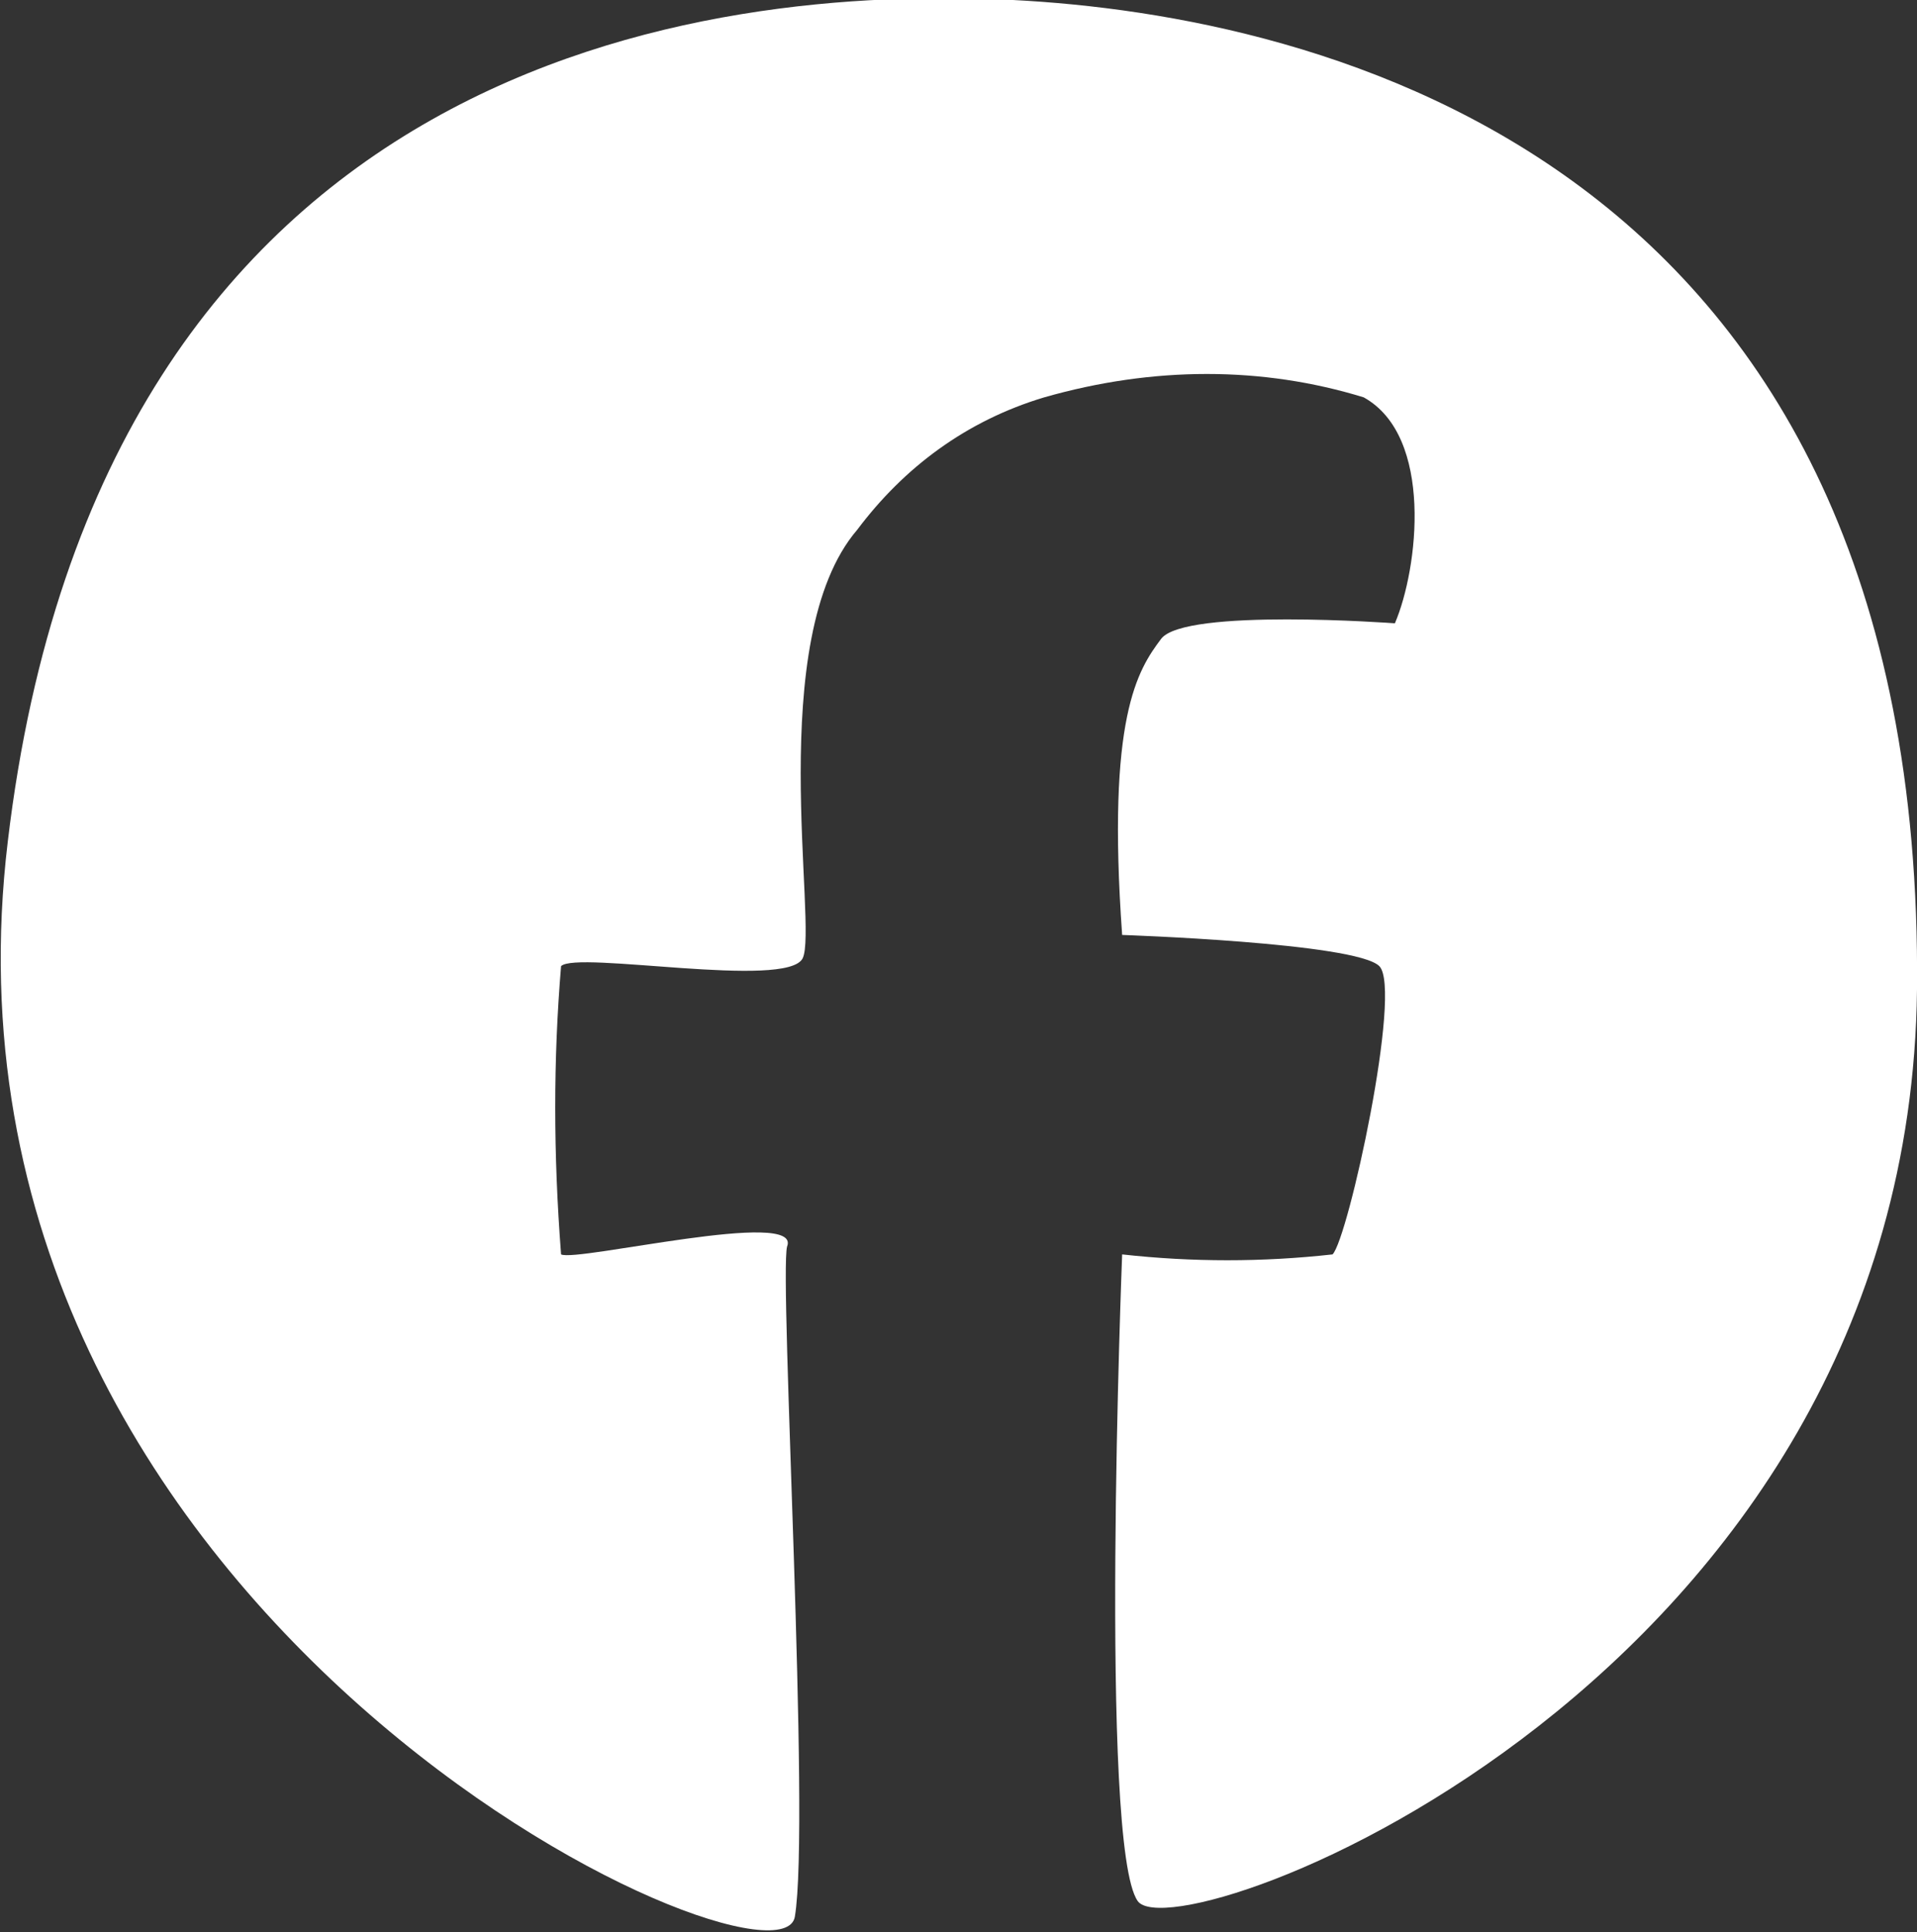 <?xml version="1.0" encoding="utf-8"?>
<!-- Generator: Adobe Illustrator 24.2.3, SVG Export Plug-In . SVG Version: 6.00 Build 0)  -->
<svg version="1.1" id="Layer_1" xmlns="http://www.w3.org/2000/svg" xmlns:xlink="http://www.w3.org/1999/xlink" x="0px" y="0px"
	 viewBox="0 0 24.6 24.8" style="enable-background:new 0 0 24.6 24.8;" xml:space="preserve">
<rect x="0" y="0" width="24.6" height="24.8" fill="#333333" stroke="none"/>
<style type="text/css">
	.st0{fill:#FFFFFF;}
</style>
<g id="Layer_2_1_">
	<g id="Layer_1-2">
		<g id="Layer_2-2">
			<g id="Layer_1-2-2">
				<path class="st0" d="M24.6,12.7c-0.1,8.9-9.5,12.4-10,11.7s-0.2-8.3-0.2-8.3c0.9,0.1,1.8,0.1,2.7,0c0.2-0.2,0.9-3.4,0.6-3.7
					S14.4,12,14.4,12c-0.2-2.8,0.2-3.4,0.5-3.8s3-0.2,3-0.2c0.3-0.7,0.5-2.4-0.4-2.9c-1.3-0.4-2.7-0.4-4.1,0c-1,0.3-1.8,0.9-2.4,1.7
					c-1.2,1.4-0.5,5.1-0.7,5.5s-2.9-0.1-3.1,0.1c-0.1,1.2-0.1,2.4,0,3.7c0.2,0.1,3.1-0.6,2.9-0.1c-0.1,0.4,0.3,7.4,0.1,8.6
					S-1.1,20.8,0.1,10.8C1.3,0.7,9.1-0.2,13,0S24.7,2,24.6,12.7z"/>
			</g>
		</g>
	</g>
</g>
</svg>
